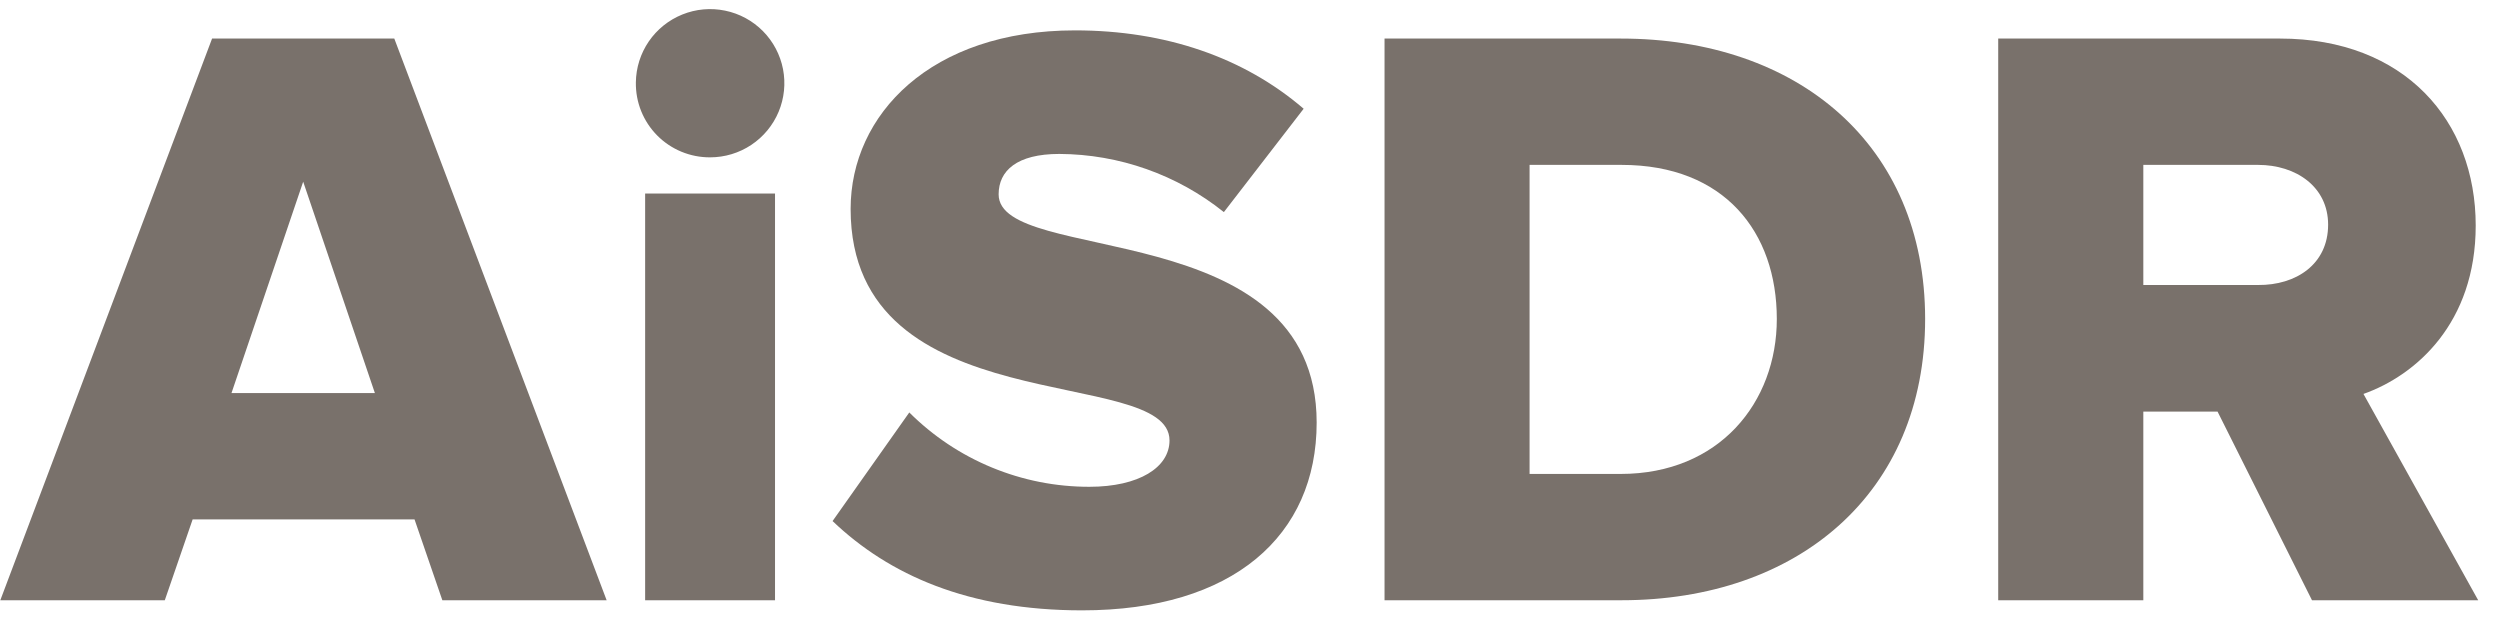 <svg width="113" height="28" viewBox="0 0 113 28" fill="none" xmlns="http://www.w3.org/2000/svg">
<g clip-path="url(#clip0_7535_1776)">
<path d="M19.994 27.131L18.737 23.478H8.707L7.449 27.131H0.014L9.586 1.743H17.822L27.42 27.131H19.994ZM13.704 8.213L10.463 17.768H16.945L13.704 8.213Z" fill="#79716B"/>
<path d="M28.741 3.723C28.749 3.062 28.952 2.419 29.325 1.873C29.699 1.327 30.226 0.904 30.84 0.656C31.453 0.408 32.127 0.347 32.775 0.481C33.424 0.614 34.018 0.936 34.484 1.406C34.949 1.876 35.265 2.473 35.392 3.122C35.518 3.771 35.449 4.442 35.194 5.052C34.939 5.662 34.509 6.183 33.958 6.55C33.407 6.916 32.76 7.112 32.097 7.112C31.653 7.114 31.212 7.028 30.801 6.858C30.39 6.688 30.017 6.438 29.705 6.123C29.392 5.807 29.146 5.432 28.98 5.02C28.815 4.608 28.734 4.167 28.741 3.723ZM29.16 27.132V8.747H35.031V27.132H29.16Z" fill="#79716B"/>
<path d="M37.632 23.552L41.1 18.643C42.169 19.71 43.438 20.556 44.835 21.132C46.232 21.709 47.728 22.005 49.24 22.003C51.48 22.003 52.862 21.128 52.862 19.908C52.862 16.446 38.448 19.225 38.448 9.443C38.448 5.18 42.07 1.373 48.59 1.373C52.67 1.373 56.218 2.59 58.925 4.915L55.319 9.587C53.208 7.897 50.586 6.97 47.88 6.958C45.96 6.958 45.138 7.718 45.138 8.785C45.138 12.02 59.513 9.66 59.513 19.1C59.513 24.21 55.738 27.588 48.91 27.588C43.769 27.588 40.185 25.988 37.632 23.552Z" fill="#79716B"/>
<path d="M62.581 27.131V1.743H73.257C81.256 1.743 87.016 6.534 87.016 14.418C87.016 22.303 81.256 27.131 73.29 27.131H62.581ZM80.312 14.418C80.312 10.497 77.948 7.453 73.296 7.453H69.137V21.422H73.254C77.714 21.422 80.312 18.187 80.312 14.418Z" fill="#79716B"/>
<path d="M104.502 27.131L100.234 18.605H96.878V27.131H90.319V1.743H103.056C108.7 1.743 111.902 5.473 111.902 10.193C111.902 14.61 109.192 16.97 106.828 17.806L112.014 27.131H104.502ZM105.231 10.155C105.231 8.443 103.782 7.453 102.067 7.453H96.878V12.882H102.064C103.779 12.898 105.231 11.947 105.231 10.155Z" fill="#79716B"/>
</g>
<defs>
<clipPath id="clip0_7535_1776">
<rect width="112" height="28" fill="white" transform="translate(0.014)"/>
</clipPath>
</defs>
</svg>
